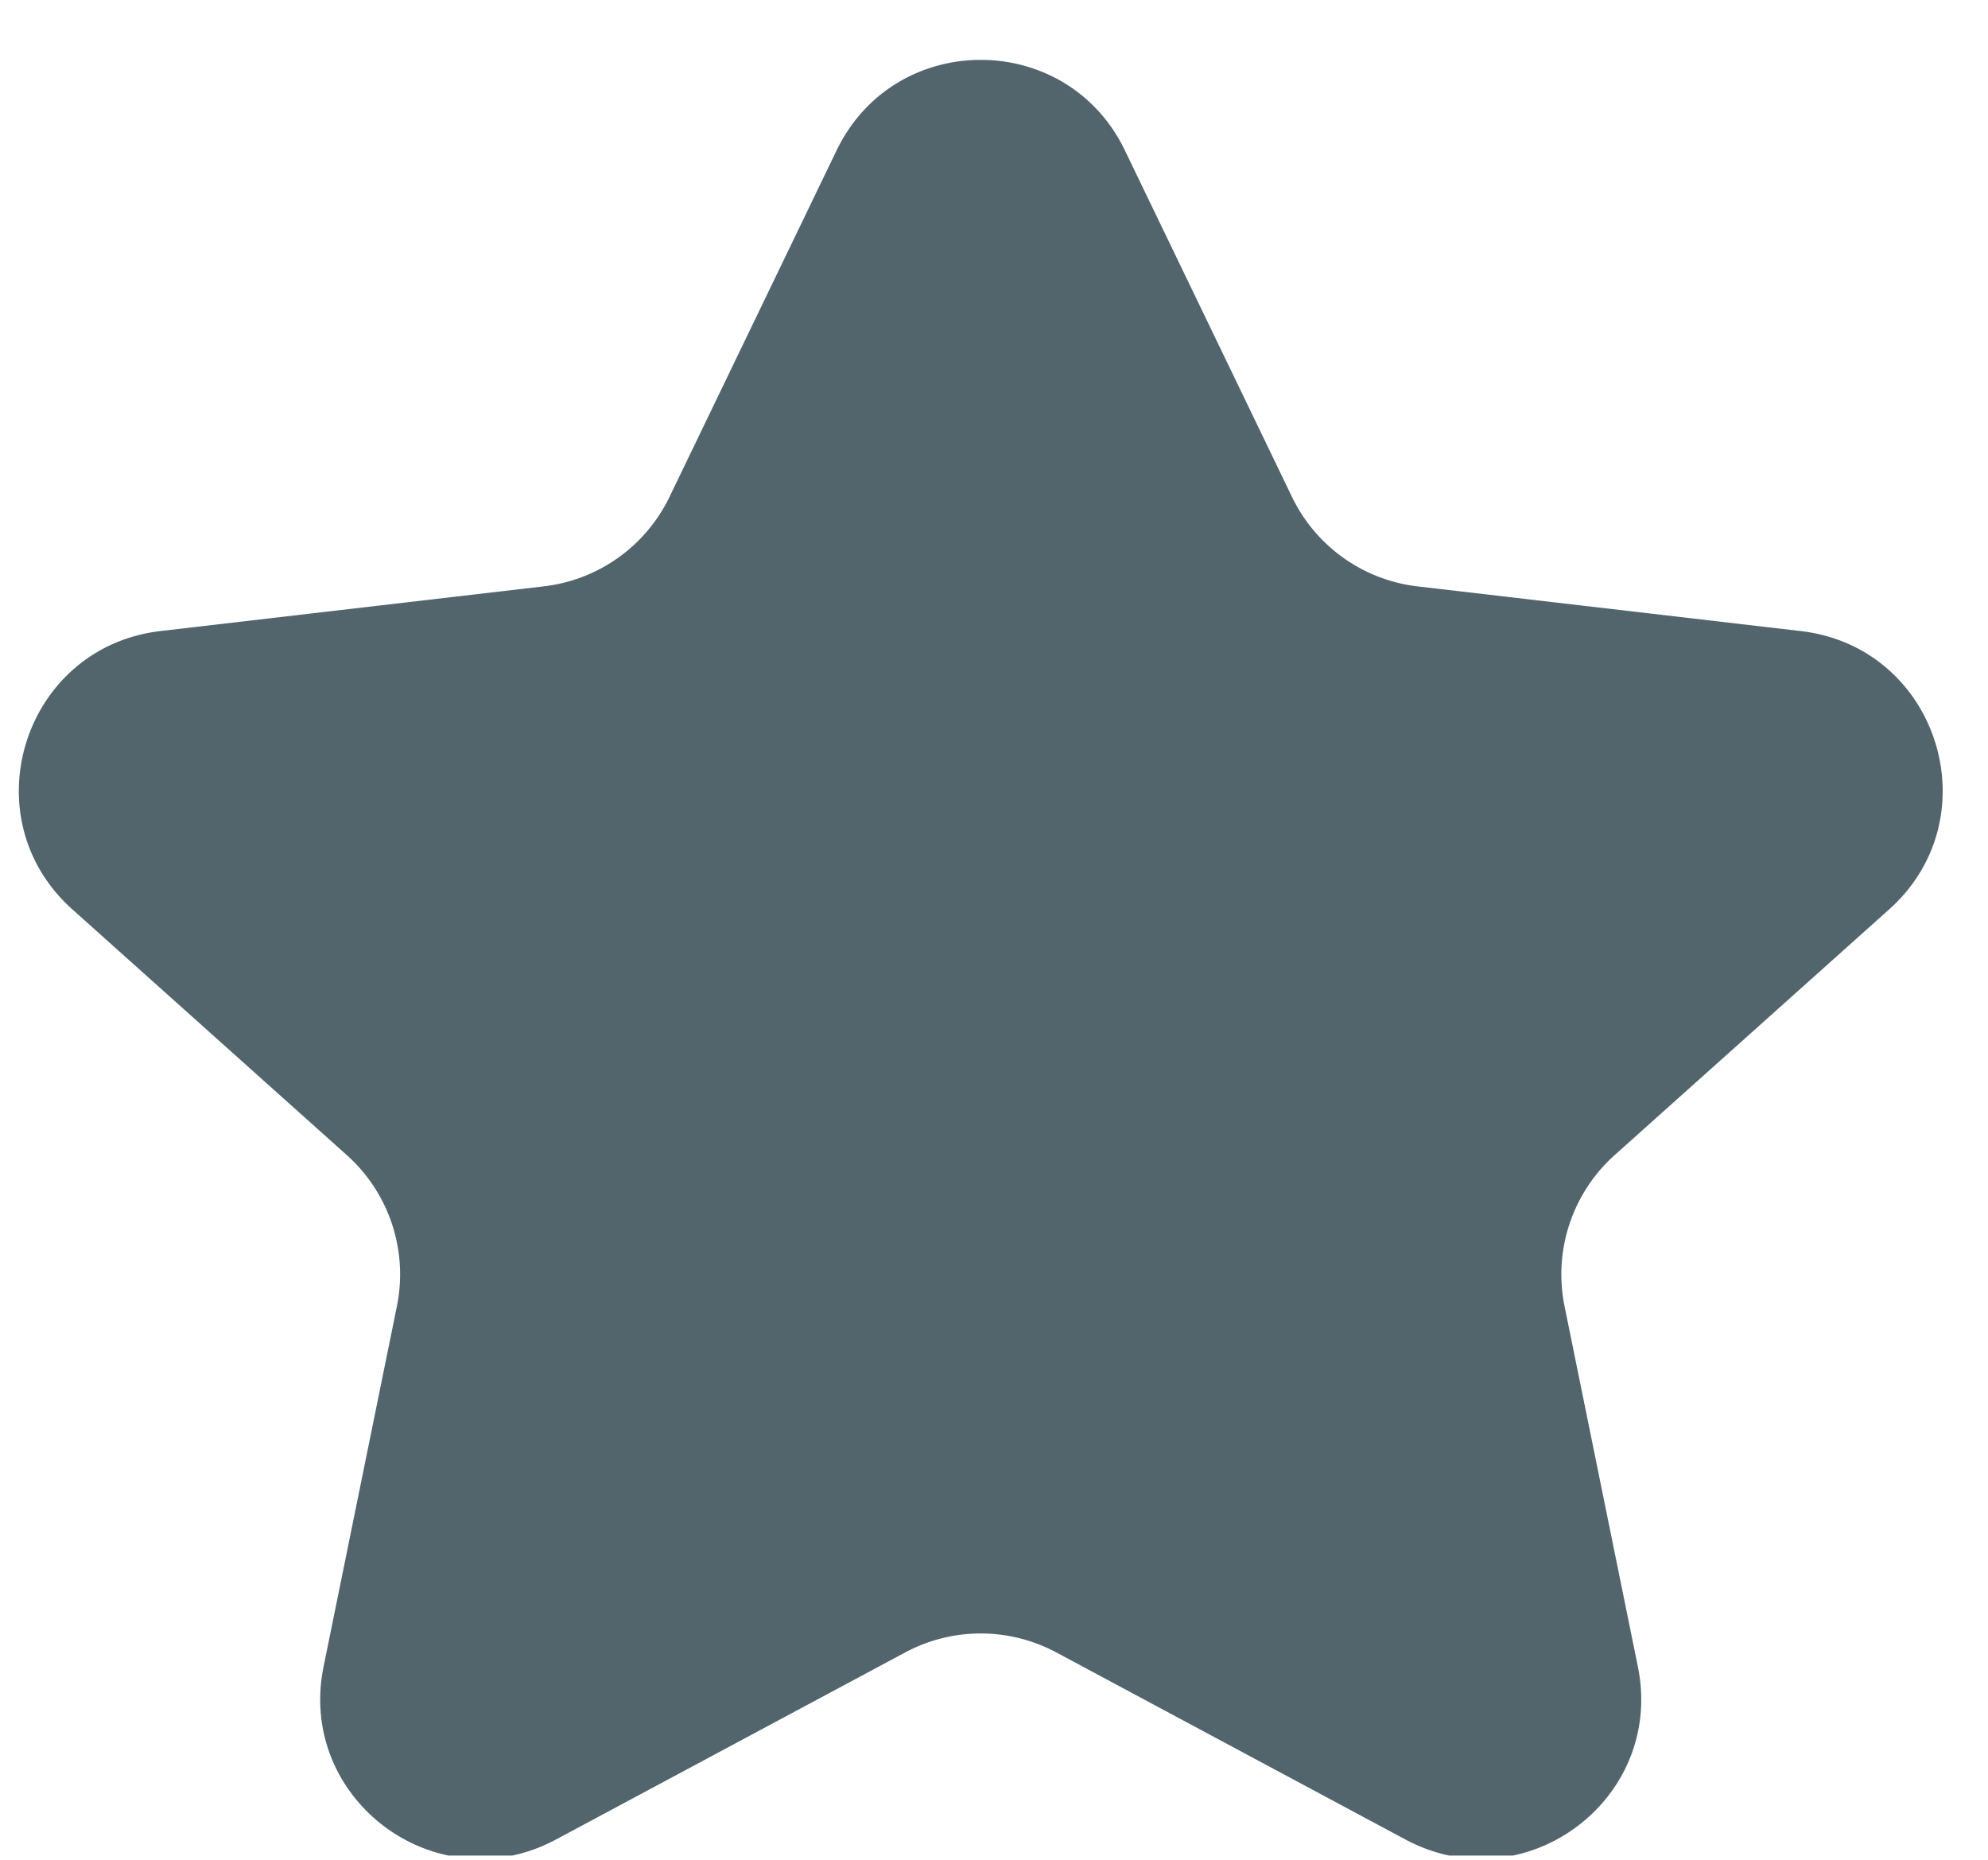 <svg xmlns="http://www.w3.org/2000/svg" width="31" height="29" fill="none"><g clip-path="url(#a)"><path fill="#52656D" d="M13.046 2.345c.907-1.882 3.588-1.882 4.495 0l2.606 5.404a2.496 2.496 0 0 0 1.959 1.395l5.978.697c2.136.25 2.978 2.904 1.375 4.339l-4.281 3.832a2.496 2.496 0 0 0-.781 2.357l1.143 5.618c.422 2.07-1.76 3.695-3.624 2.697l-5.444-2.917a2.496 2.496 0 0 0-2.357 0L8.67 28.684c-1.863.998-4.046-.626-3.624-2.697l1.143-5.618a2.495 2.495 0 0 0-.781-2.357l-4.28-3.832c-1.603-1.435-.761-4.09 1.375-4.34l5.978-.697a2.496 2.496 0 0 0 1.959-1.395l2.606-5.404z"/></g><defs><clipPath id="a"><path fill="#fff" d="M.293.934h30v28h-30z"/></clipPath></defs></svg>